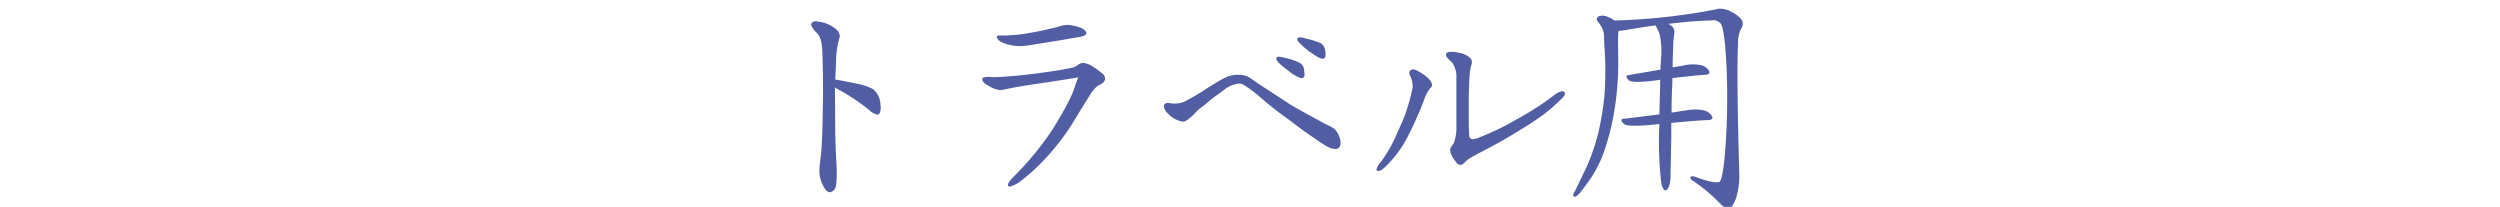 <svg xmlns="http://www.w3.org/2000/svg" xmlns:xlink="http://www.w3.org/1999/xlink" width="290" height="24" viewBox="0 0 290 24">
  <defs>
    <clipPath id="clip-path">
      <rect id="長方形_98" data-name="長方形 98" width="290" height="24" transform="translate(125 1516)" fill="none"/>
    </clipPath>
  </defs>
  <g id="マスクグループ_26" data-name="マスクグループ 26" transform="translate(-125 -1516)" clip-path="url(#clip-path)">
    <path id="パス_123" data-name="パス 123" d="M-42.84-11.37c0-.12-.03-.27-.03-.39a2.387,2.387,0,0,0-.87-1.71,7.383,7.383,0,0,0-2.04-.66c-.84-.18-1.71-.33-2.34-.45.06-.78.09-1.65.12-2.64a12.248,12.248,0,0,1,.21-1.56,5.41,5.41,0,0,0,.15-.57,1.32,1.32,0,0,0,.06-.3.18.18,0,0,0-.03-.12c-.06-.36-.33-.66-.99-1.05a3.951,3.951,0,0,0-1.56-.48.38.38,0,0,0-.18-.03.534.534,0,0,0-.54.27.18.18,0,0,0-.03.12.67.67,0,0,0,.18.39,2.689,2.689,0,0,0,.45.54c.57.57.66,1.38.69,2.79.03,1.08.06,1.86.06,3.33v1.14c-.03,2.19-.06,4.2-.15,5.73-.06,1.35-.27,2.25-.27,3.06v.15a3.787,3.787,0,0,0,.45,1.59c.27.48.48.72.78.72a.859.859,0,0,0,.69-.75,8.389,8.389,0,0,0,.09-1.2v-.63c-.15-3.06-.18-3.69-.18-6.24,0-.36-.03-2.49-.03-3.33.54.33.87.48,1.11.63a22.7,22.7,0,0,1,2.82,1.95,1.986,1.986,0,0,0,.99.57.434.434,0,0,0,.21-.06A1.544,1.544,0,0,0-42.84-11.37Zm23.85-8.61c0-.18-.24-.39-.51-.54a5.051,5.051,0,0,0-1.74-.39,3.7,3.7,0,0,0-1.08.24c-.78.21-2.58.6-3.42.72a13.238,13.238,0,0,1-1.62.21c-.39.03-.84.06-1.32.06-.3,0-.63-.03-.69.12v.06c0,.21.36.48.48.57a5.55,5.55,0,0,0,1.44.42,4.906,4.906,0,0,0,.66.06,8.606,8.606,0,0,0,1.14-.09c1.44-.24,3.66-.57,4.71-.78.54-.09.96-.15,1.29-.21.21-.06.6-.12.66-.39Zm2.19,5.28a.936.936,0,0,0-.48-.69,8.2,8.2,0,0,0-1.26-.87,2.645,2.645,0,0,0-.81-.24,1.05,1.05,0,0,0-.69.3,2.014,2.014,0,0,1-.51.24c-.42.09-.78.15-1.23.24-.84.15-1.8.27-2.58.39-1.59.21-3.81.45-5.28.48h-.03c-.18,0-.45-.03-.69-.03h-.09c-.27.03-.51.03-.6.18v.12c0,.3.36.54.72.72a3.145,3.145,0,0,0,1.29.51h.03c.3,0,1.11-.21,2.01-.36s1.92-.33,2.64-.42c1.29-.18,3.54-.54,4.44-.69-.3.69-.45,1.29-.72,1.95a28.691,28.691,0,0,1-1.47,2.76,25.935,25.935,0,0,1-1.98,3,35.271,35.271,0,0,1-3.27,3.75c-.33.33-.72.75-.72,1.02a.227.227,0,0,0,.03.12.434.434,0,0,0,.21.06,3.559,3.559,0,0,0,1.2-.6,23.283,23.283,0,0,0,3.72-3.57,26.465,26.465,0,0,0,2.25-3.03c.72-1.2,1.47-2.4,2.22-3.6a3.434,3.434,0,0,1,.81-.9c.33-.18.72-.3.81-.69A.326.326,0,0,0-16.8-14.7ZM8.76-17.43a2.271,2.271,0,0,0-.03-.45,1.2,1.2,0,0,0-.51-.9,9.588,9.588,0,0,0-1.83-.57,2.132,2.132,0,0,0-.6-.12c-.12,0-.24.03-.27.12a.11.11,0,0,0-.03.09c0,.24.24.42.42.6a8.574,8.574,0,0,0,.93.81c.36.24.57.39.9.6a1.872,1.872,0,0,0,.69.27.272.272,0,0,0,.21-.09C8.76-17.16,8.76-17.28,8.76-17.43ZM6.33-15.15a3.341,3.341,0,0,0-.06-.51,1.01,1.01,0,0,0-.48-.84,7.3,7.3,0,0,0-1.8-.6,2.575,2.575,0,0,0-.63-.12c-.12,0-.24.03-.27.12a.11.11,0,0,0-.03.09c0,.24.24.45.42.63a8.416,8.416,0,0,0,.93.75,4.955,4.955,0,0,0,.9.63,1.872,1.872,0,0,0,.69.27.272.272,0,0,0,.21-.09A.451.451,0,0,0,6.33-15.15ZM10.5-7.26a2.316,2.316,0,0,0-.06-.45,2.44,2.44,0,0,0-.69-1.17c-.48-.33-1.05-.51-1.56-.84-1.17-.63-2.52-1.35-3.6-2.01-1.2-.78-2.34-1.53-3.45-2.25-.45-.3-.87-.6-1.23-.84a2.307,2.307,0,0,0-1.26-.3,3.218,3.218,0,0,0-1.47.3c-.66.3-1.56.9-2.07,1.2a25.442,25.442,0,0,1-2.34,1.41,2.717,2.717,0,0,1-1.47.42h-.12c-.24,0-.48-.06-.66-.06a.516.516,0,0,0-.45.15.876.876,0,0,0-.06.27,1.388,1.388,0,0,0,.48.81,2.946,2.946,0,0,0,1.74.93h.06c.39-.03,1.23-.84,1.5-1.17.45-.45,1.05-.78,1.5-1.26.6-.48,1.14-.81,1.71-1.26a3.27,3.27,0,0,1,1.71-.72.986.986,0,0,1,.51.12A14.816,14.816,0,0,1,.99-12.69c.93.81,1.53,1.29,2.58,2.1,1.08.75,1.95,1.47,3.06,2.25.75.51,1.41.99,2.25,1.5a2.471,2.471,0,0,0,1.02.33.726.726,0,0,0,.39-.12A.824.824,0,0,0,10.5-7.26Zm26.04-5.7a.227.227,0,0,0-.06-.12.306.306,0,0,0-.24-.15,2.318,2.318,0,0,0-1.02.51,24.1,24.1,0,0,1-2.1,1.47c-1.05.69-2.28,1.35-3.36,1.95a32.515,32.515,0,0,1-3.3,1.5,2.292,2.292,0,0,1-.63.15.287.287,0,0,1-.21-.06.4.4,0,0,1-.18-.3c0-.12-.03-.27-.03-.48-.03-.39-.03-.9-.03-1.38V-12.6c0-.66.06-1.83.09-2.43a7.35,7.35,0,0,1,.21-1.26.876.876,0,0,0,.06-.27.83.83,0,0,0-.15-.48,2.687,2.687,0,0,0-1.47-.66,2.341,2.341,0,0,0-.72-.09c-.3,0-.57.06-.63.18a.326.326,0,0,0-.03.15.475.475,0,0,0,.15.36c.18.21.45.42.63.66a2.892,2.892,0,0,1,.42,1.71v5.49a4.989,4.989,0,0,1-.33,2.1,2.646,2.646,0,0,0-.36.57.381.381,0,0,0-.03.18,1.505,1.505,0,0,0,.09.42,3.327,3.327,0,0,0,.51.87c.18.24.33.42.57.42h.06c.18,0,.33-.15.51-.33a2.9,2.9,0,0,1,.57-.45c1.14-.69,3.03-1.5,6-3.39.69-.39,1.62-1.02,2.34-1.53a18.423,18.423,0,0,0,2.04-1.74C36.18-12.39,36.54-12.69,36.54-12.96Zm-15.42-.96v-.03c-.03-.39-.39-.78-.93-1.17a6.435,6.435,0,0,0-.9-.54,2.1,2.1,0,0,0-.36-.09.451.451,0,0,0-.33.12.451.451,0,0,0-.12.33.559.559,0,0,0,.12.33,3.01,3.01,0,0,1,.27,1.11,1.345,1.345,0,0,1-.03.33,22.161,22.161,0,0,1-.84,3c-.3.84-.75,1.74-1.14,2.64a14.821,14.821,0,0,1-1.71,2.91,1.934,1.934,0,0,0-.48.84c0,.06,0,.09.06.12a.229.229,0,0,0,.15.06c.24,0,.48-.18.84-.51a12.891,12.891,0,0,0,2.4-3.15c.48-.9.9-1.77,1.35-2.82.42-.93.63-1.53.9-2.25a4.429,4.429,0,0,1,.48-.81C21.06-13.71,21.12-13.8,21.12-13.92ZM56.76-3.57c-.21-7.38-.27-12.48-.15-15.18a3.767,3.767,0,0,1,.36-1.74.91.91,0,0,0,.06-1.02,3.46,3.46,0,0,0-1.23-.93,2.4,2.4,0,0,0-1.5-.33c-1.08.24-2.82.54-5.19.84-2.19.27-4.5.45-6.84.51a2.816,2.816,0,0,0-.78-.42,1.3,1.3,0,0,0-1.05-.06.358.358,0,0,0-.12.57,5.723,5.723,0,0,1,.45.63,2.462,2.462,0,0,1,.3,1.11c0,.51.06,1.38.12,2.58a38.216,38.216,0,0,1-.06,4.08,31.966,31.966,0,0,1-.72,4.5,23.478,23.478,0,0,1-1.35,3.96L37.68-1.59a.754.754,0,0,0-.18.42q0,.27.27.18a1.721,1.721,0,0,0,.6-.57c.3-.36.75-.96,1.26-1.71a14.139,14.139,0,0,0,1.62-3.48,28.786,28.786,0,0,0,1.14-5.04,34.589,34.589,0,0,0,.33-4.59c0-1.26-.03-2.19-.03-2.67,0-.42.03-.84.06-1.17.12,0,.27-.03.45-.03,1.2-.21,2.49-.42,3.84-.6l.06.09c.09.18.24.51.39.84a9.013,9.013,0,0,1,.18,3.03c0,.33-.06.72-.06,1.17l-3.69.63c-.36.06-.33.27.06.63.27.21,1.32.21,3.03,0l.57-.09c0,1.11-.06,2.46-.09,4.02-1.47.18-2.85.36-4.14.51-.36.03-.36.24.03.6.3.24,1.44.27,3.36.09l.75-.09a40.9,40.9,0,0,0,.21,6.75,2.058,2.058,0,0,0,.27.81.219.219,0,0,0,.3.12.8.8,0,0,0,.33-.45,3.386,3.386,0,0,0,.18-1.17l.09-4.47V-9.54c1.32-.12,2.76-.27,4.23-.33.48,0,.66-.21.48-.48a1.623,1.623,0,0,0-.99-.66,5.354,5.354,0,0,0-2.07.03c-.54.06-1.11.18-1.62.24,0-.99.03-2.16.09-3.42v-.57c1.17-.15,2.46-.3,3.81-.39.45-.03.6-.21.42-.51a1.51,1.51,0,0,0-1.02-.63,4.873,4.873,0,0,0-2.04.09l-1.14.18c.03-1.68.09-2.73.09-2.97.03-.39.09-.78.12-1.14a.854.854,0,0,0-.48-.78.912.912,0,0,0-.21-.15c1.53-.18,3.21-.36,4.92-.39a1.11,1.11,0,0,1,1.08.3c.3.18.57,1.77.72,4.74a80.307,80.307,0,0,1-.06,8.91c-.18,2.97-.45,4.59-.75,4.77-.33.15-1.35-.03-2.91-.63-.3-.06-.45,0-.45.15s.15.3.39.42A19.644,19.644,0,0,1,54.63-.09c.39.36.72.54.93.48.24-.03.51-.42.78-1.08A8.729,8.729,0,0,0,56.76-3.57Z" transform="translate(270 1539.799)" fill="#525ea3"/>
  </g>
</svg>
